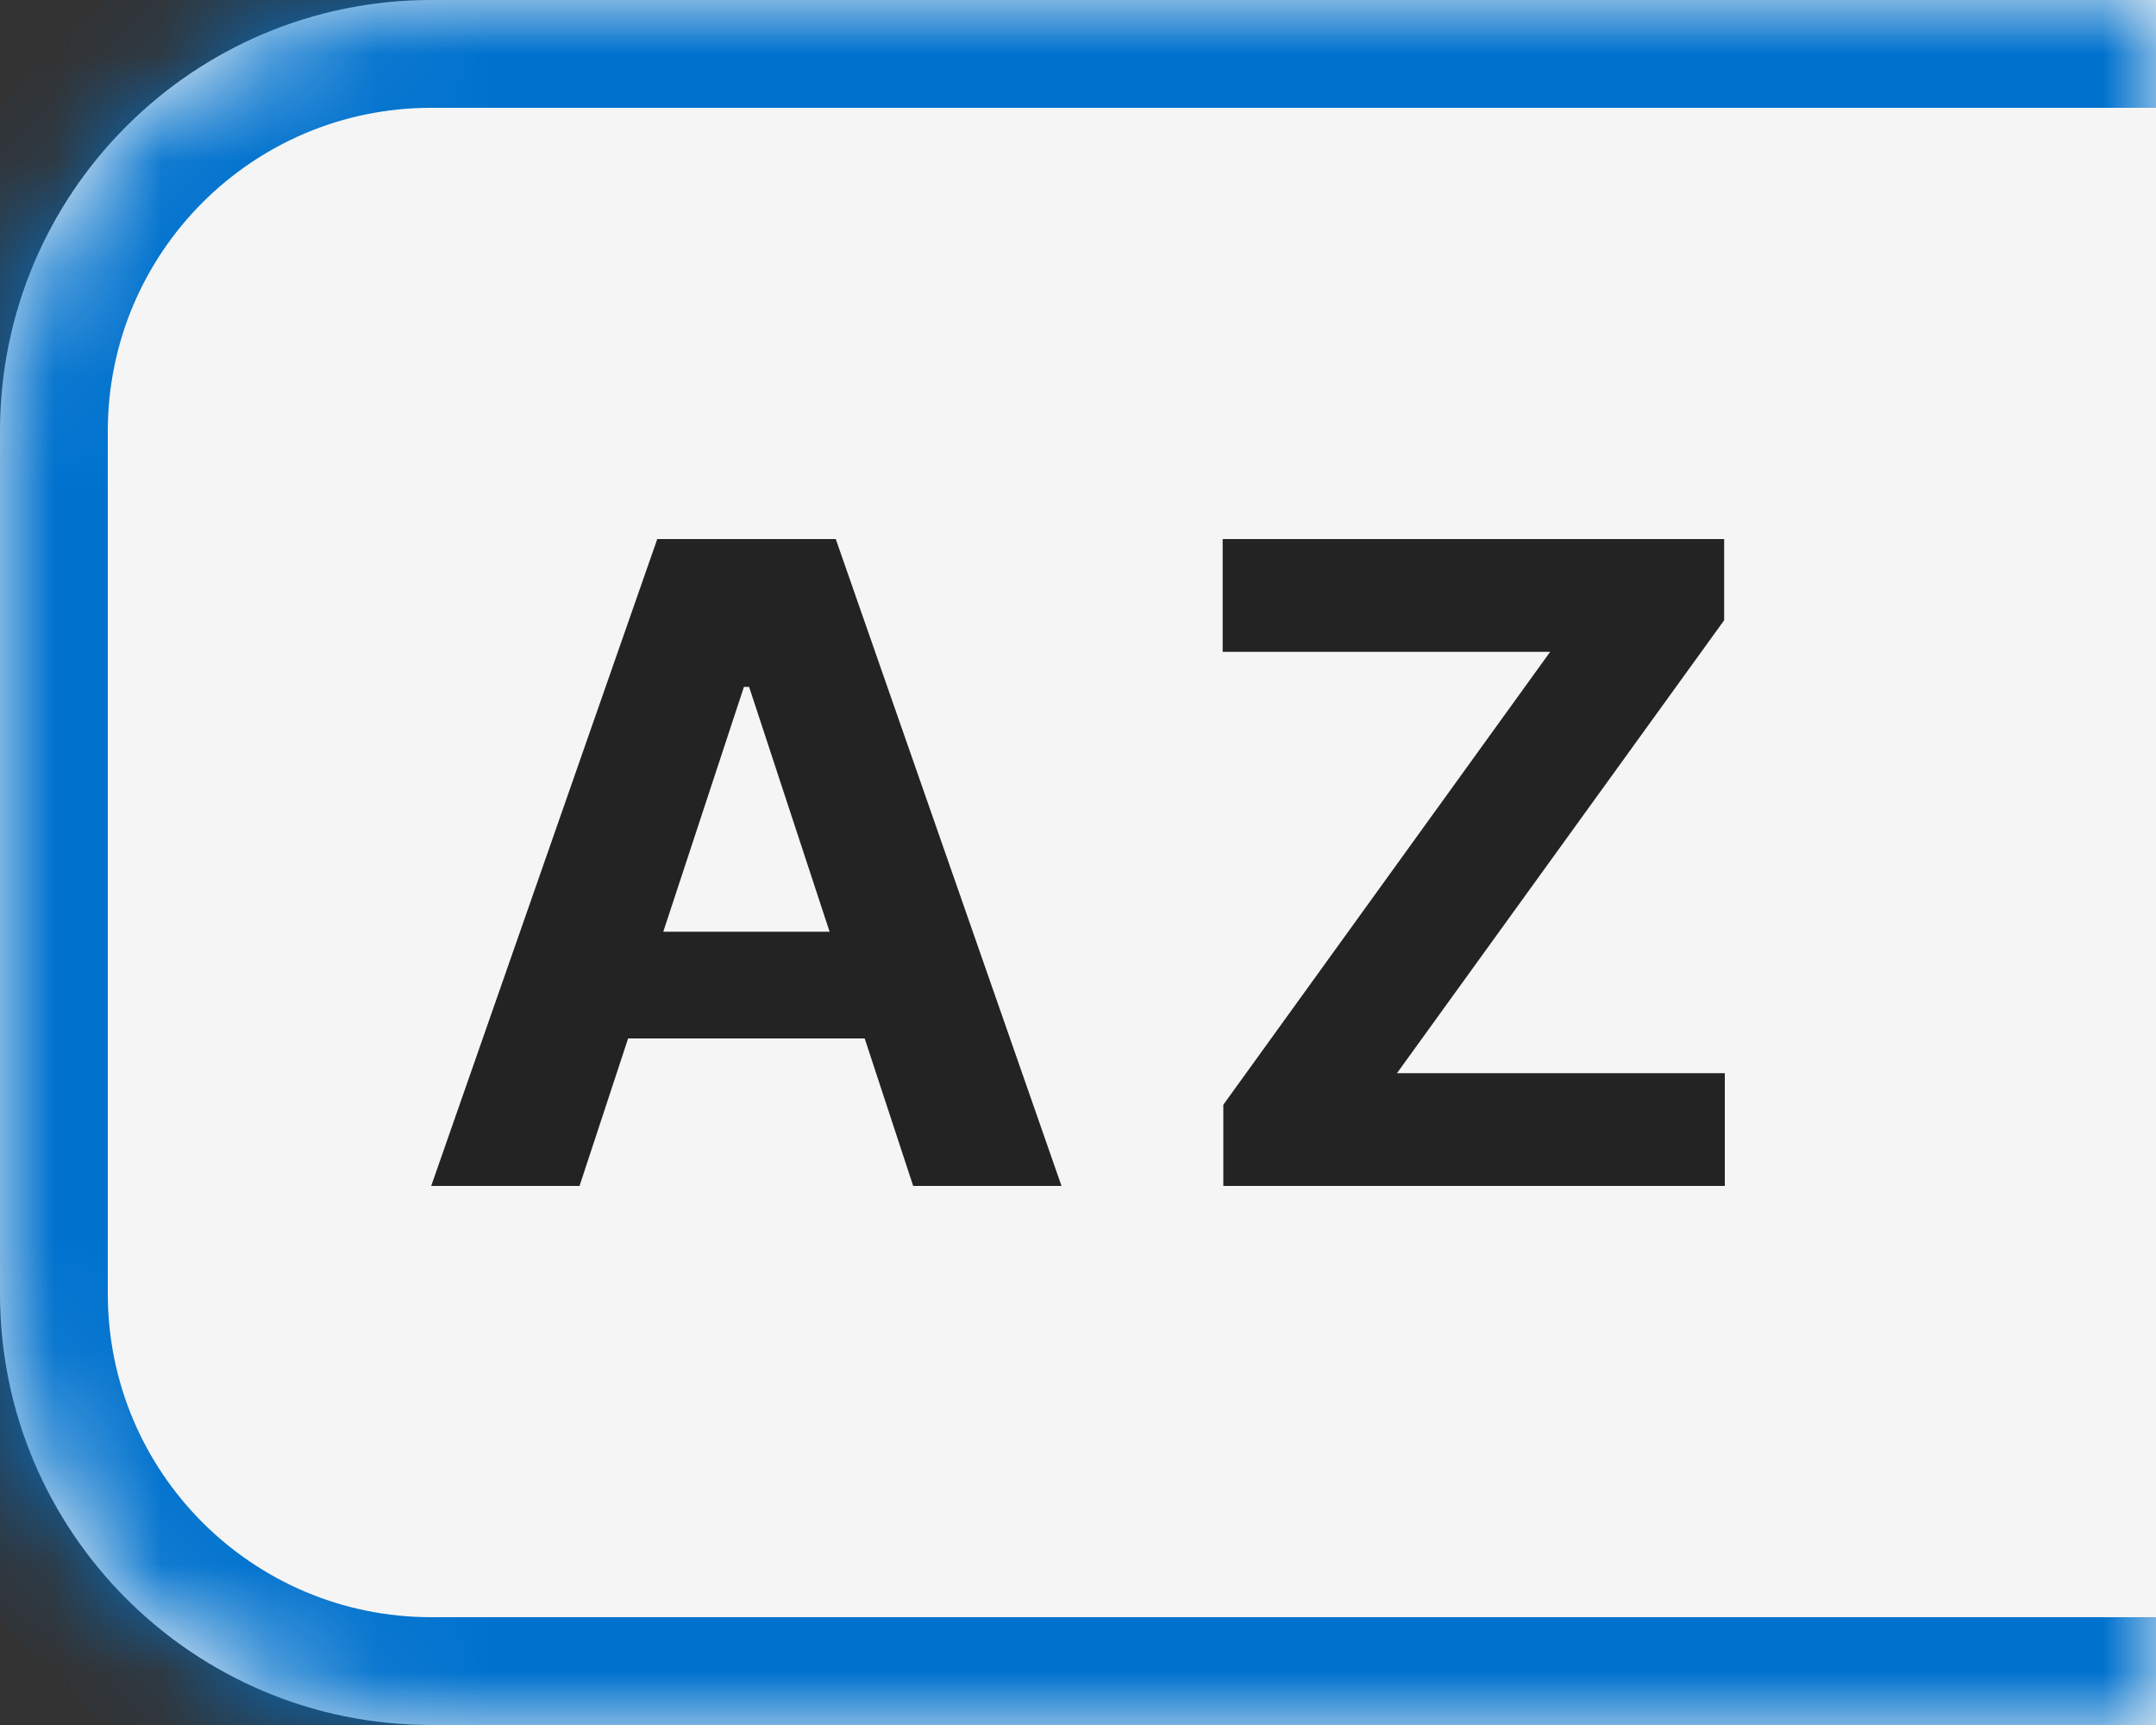 <svg width="20" height="16" viewBox="0 0 20 16" fill="none" xmlns="http://www.w3.org/2000/svg">
<rect x="0" y="0" width="20" height="16" fill="#333333" stroke="none"/>
<mask id="path-1-inside-1_709_5191" fill="white">
<path d="M0 4C0 1.791 1.791 0 4 0H20V16H4C1.791 16 0 14.209 0 12V4Z"/>
</mask>
<path d="M0 4C0 1.791 1.791 0 4 0H20V16H4C1.791 16 0 14.209 0 12V4Z" fill="#F5F5F5"/>
<path d="M5.376 11H4L6.097 5H7.753L9.847 11H8.471L6.949 6.371H6.901L5.376 11ZM5.29 8.642H8.542V9.632H5.29V8.642Z" fill="#232323"/>
<path d="M11.348 11V10.247L14.38 6.046H11.342V5H15.994V5.753L12.959 9.954H16V11H11.348Z" fill="#232323"/>
<path d="M-1 4C-1 1.239 1.239 -1 4 -1H20V1H4C2.343 1 1 2.343 1 4H-1ZM20 17H4C1.239 17 -1 14.761 -1 12H1C1 13.657 2.343 15 4 15H20V17ZM4 17C1.239 17 -1 14.761 -1 12V4C-1 1.239 1.239 -1 4 -1V1C2.343 1 1 2.343 1 4V12C1 13.657 2.343 15 4 15V17ZM20 0V16V0Z" fill="#0072CE" mask="url(#path-1-inside-1_709_5191)"/>
</svg>
